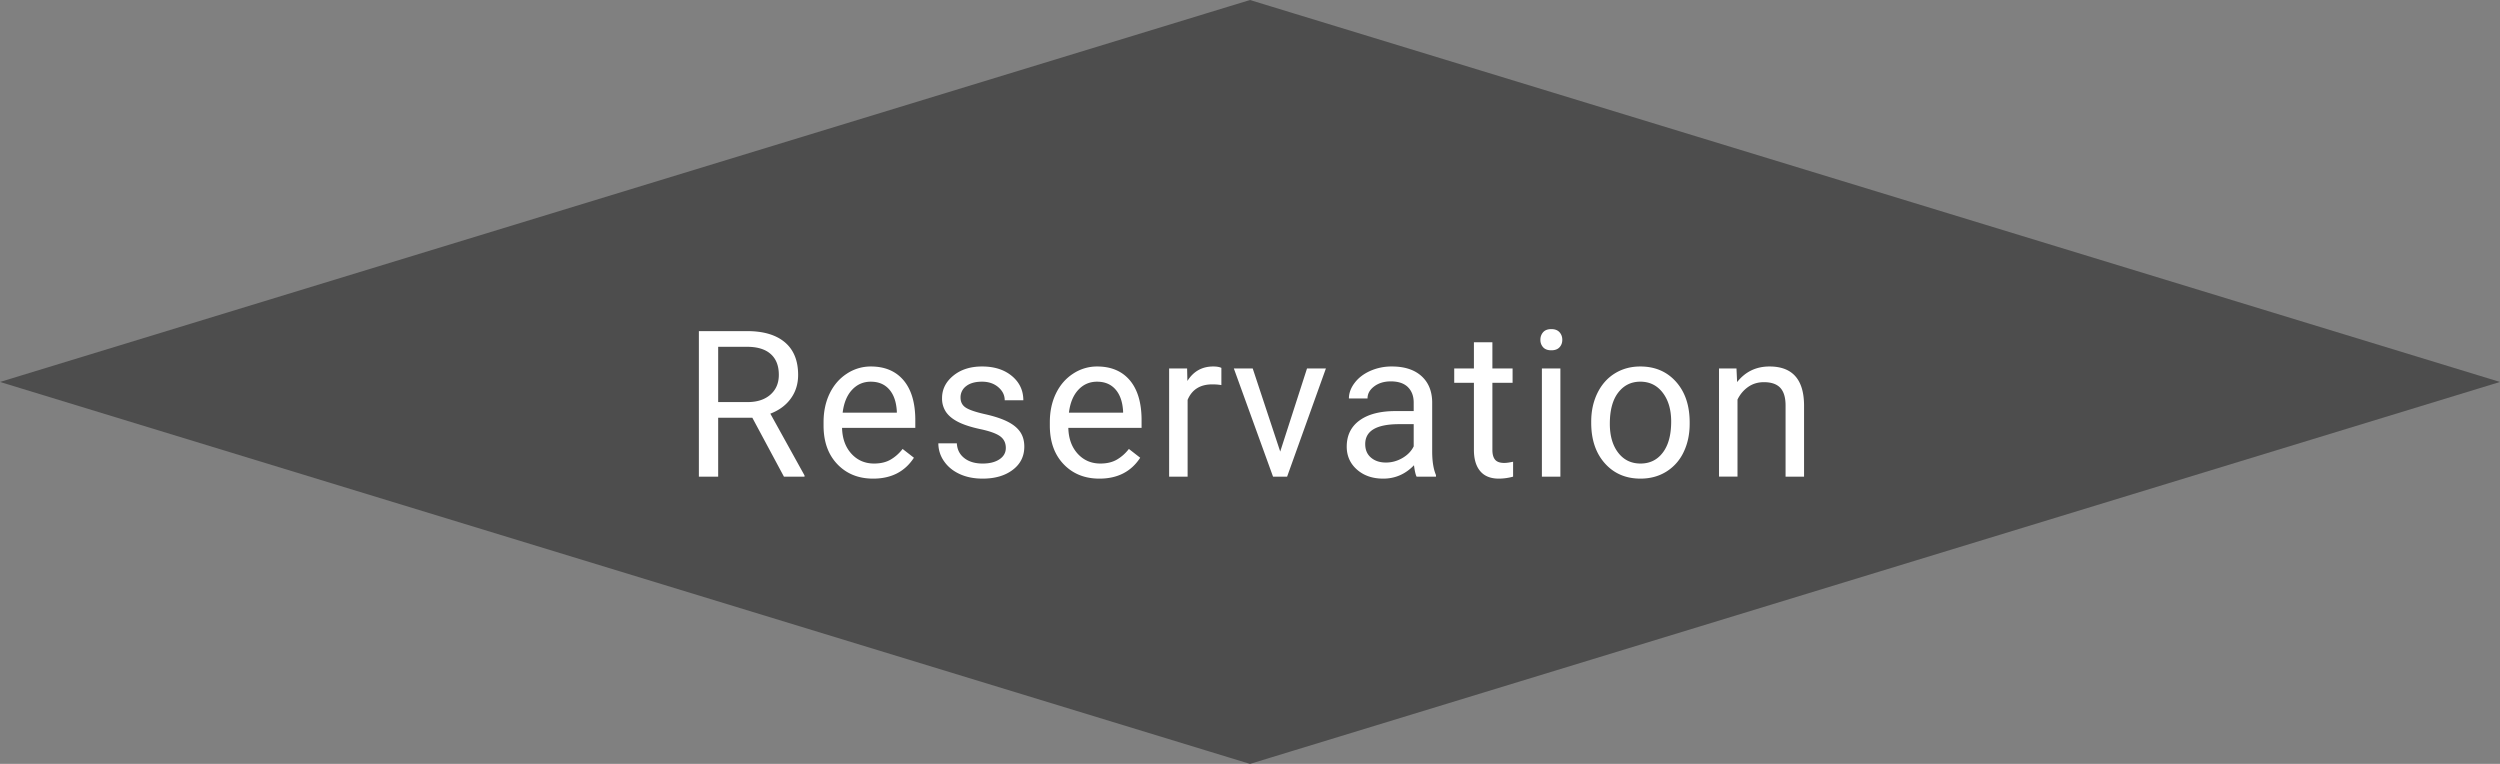 <svg data-name="レイヤー 1" xmlns="http://www.w3.org/2000/svg" width="183.201" height="55.978" viewBox="0 0 183.201 55.978"><rect x="0" y="0" width="183.201" height="55.978" fill="#808080" stroke="none"/><path fill="#4d4d4d" stroke="#4d4d4d" stroke-miterlimit="10" stroke-width=".935" d="M181.6 27.99L91.6.49l-90 27.5 90 27.5 90-27.5z"/><path d="M55.132 30.614h-2.504v4.314h-1.414V24.264h3.53c1.201 0 2.125.273 2.772.82.647.547.971 1.343.971 2.388 0 .664-.18 1.242-.539 1.735-.358.494-.858.862-1.498 1.106l2.506 4.527v.088h-1.51l-2.314-4.314zm-2.504-1.15h2.16c.698 0 1.254-.181 1.666-.543.413-.362.619-.846.619-1.453 0-.66-.196-1.167-.59-1.519-.392-.352-.96-.53-1.703-.535h-2.152v4.05zm11.356 5.61c-1.075 0-1.949-.352-2.623-1.058-.674-.706-1.01-1.65-1.01-2.831v-.249c0-.786.15-1.488.45-2.106.3-.617.72-1.1 1.26-1.45a3.166 3.166 0 011.754-.524c1.03 0 1.831.34 2.403 1.018.57.68.856 1.651.856 2.916v.563h-5.368c.02.782.248 1.413.684 1.894.438.48.993.721 1.666.721.479 0 .884-.097 1.217-.293.331-.195.622-.454.871-.776l.828.644c-.665 1.021-1.66 1.531-2.988 1.531zm-.169-7.104c-.547 0-1.006.199-1.377.597-.37.398-.6.955-.688 1.673h3.97v-.102c-.04-.689-.225-1.222-.557-1.6-.332-.379-.781-.568-1.348-.568zm9.892 4.856c0-.367-.138-.651-.414-.854-.276-.202-.757-.377-1.443-.523-.686-.147-1.23-.323-1.633-.528-.403-.205-.7-.449-.894-.732a1.755 1.755 0 01-.289-1.01c0-.65.274-1.2.824-1.649.549-.449 1.251-.674 2.106-.674.898 0 1.627.232 2.186.696.559.464.84 1.057.84 1.78h-1.364c0-.371-.157-.69-.472-.96-.315-.268-.712-.402-1.19-.402-.493 0-.88.107-1.158.322a1.014 1.014 0 00-.417.842c0 .327.13.574.388.74.259.166.727.325 1.402.476.677.151 1.225.332 1.645.542.42.21.731.463.934.758.203.296.303.656.303 1.08 0 .708-.283 1.276-.85 1.703-.566.428-1.3.641-2.203.641-.635 0-1.197-.112-1.685-.337s-.87-.538-1.146-.94a2.272 2.272 0 01-.414-1.308h1.355c.024.454.206.814.546 1.08.339.266.787.4 1.344.4.512 0 .923-.104 1.234-.312.31-.208.465-.485.465-.831zm6.858 2.248c-1.075 0-1.949-.352-2.623-1.058-.674-.706-1.01-1.65-1.01-2.831v-.249c0-.786.15-1.488.45-2.106.3-.617.72-1.1 1.26-1.45a3.166 3.166 0 011.754-.524c1.03 0 1.831.34 2.403 1.018.57.68.856 1.651.856 2.916v.563h-5.368c.02.782.248 1.413.684 1.894.438.48.993.721 1.667.721.478 0 .883-.097 1.216-.293.331-.195.622-.454.871-.776l.829.644c-.666 1.021-1.662 1.531-2.989 1.531zm-.169-7.104c-.547 0-1.006.199-1.377.597-.37.398-.6.955-.688 1.673h3.97v-.102c-.04-.689-.225-1.222-.557-1.6-.332-.379-.781-.568-1.348-.568zm9.108.249a4.068 4.068 0 00-.666-.052c-.889 0-1.492.379-1.809 1.136v5.625h-1.355v-7.925h1.318l.021.915c.445-.707 1.075-1.062 1.891-1.062.264 0 .463.035.6.103v1.26zm4.311 4.871l1.963-6.087h1.384l-2.842 7.925h-1.032l-2.871-7.925H91.8l2.014 6.086zm9.993 1.838c-.078-.157-.141-.435-.19-.835-.63.654-1.382.981-2.256.981-.781 0-1.422-.22-1.923-.663-.5-.442-.75-1.002-.75-1.68 0-.826.314-1.467.94-1.923.629-.457 1.51-.685 2.648-.685h1.319V29.5c0-.473-.142-.85-.424-1.131-.284-.28-.701-.421-1.253-.421-.484 0-.889.122-1.216.366-.327.244-.49.54-.49.886h-1.364c0-.395.141-.777.422-1.146.28-.369.661-.66 1.143-.875a3.84 3.84 0 011.586-.323c.912 0 1.628.229 2.145.685.518.457.786 1.085.806 1.886v3.648c0 .727.093 1.306.278 1.736v.117h-1.42zm-2.248-1.033c.424 0 .828-.11 1.208-.33s.657-.505.828-.857v-1.626h-1.062c-1.66 0-2.49.486-2.49 1.458 0 .425.141.757.425.996.283.24.646.359 1.091.359zm7.803-8.811v1.919h1.48v1.047h-1.48v4.921c0 .318.066.556.198.715s.357.238.674.238c.156 0 .371-.029.645-.088v1.093a3.956 3.956 0 01-1.04.145c-.606 0-1.063-.183-1.37-.55-.308-.365-.461-.885-.461-1.56V28.05h-1.443v-1.047h1.443v-1.92h1.354zm3.519-.184a.81.81 0 01.2-.556c.135-.151.334-.227.597-.227s.464.076.601.227c.137.152.205.337.205.557s-.068.403-.205.55-.337.219-.6.219-.463-.073-.597-.22a.78.78 0 01-.201-.55zm1.464 10.028h-1.355v-7.925h1.355v7.925zm2.259-4.036c0-.776.154-1.475.458-2.095.306-.62.73-1.098 1.275-1.435.545-.337 1.166-.506 1.864-.506 1.08 0 1.952.374 2.618 1.121.667.747 1 1.74 1 2.981v.095c0 .772-.147 1.464-.443 2.077a3.363 3.363 0 01-1.267 1.431c-.55.342-1.18.513-1.893.513-1.075 0-1.945-.373-2.612-1.12-.666-.747-1-1.736-1-2.967v-.095zm1.364.161c0 .88.203 1.585.61 2.117.408.532.954.798 1.638.798.688 0 1.235-.27 1.64-.81.406-.539.608-1.294.608-2.266 0-.869-.206-1.573-.619-2.113-.413-.54-.96-.81-1.644-.81-.669 0-1.208.267-1.618.799-.41.532-.615 1.294-.615 2.285zm9.281-4.05l.046.996c.604-.762 1.395-1.143 2.373-1.143 1.674 0 2.52.945 2.533 2.835v5.237h-1.355v-5.244c-.004-.572-.135-.994-.391-1.268-.257-.273-.656-.41-1.197-.41-.44 0-.827.117-1.159.352s-.59.542-.775.923v5.647h-1.355v-7.925h1.28z" fill="#fff"/></svg>